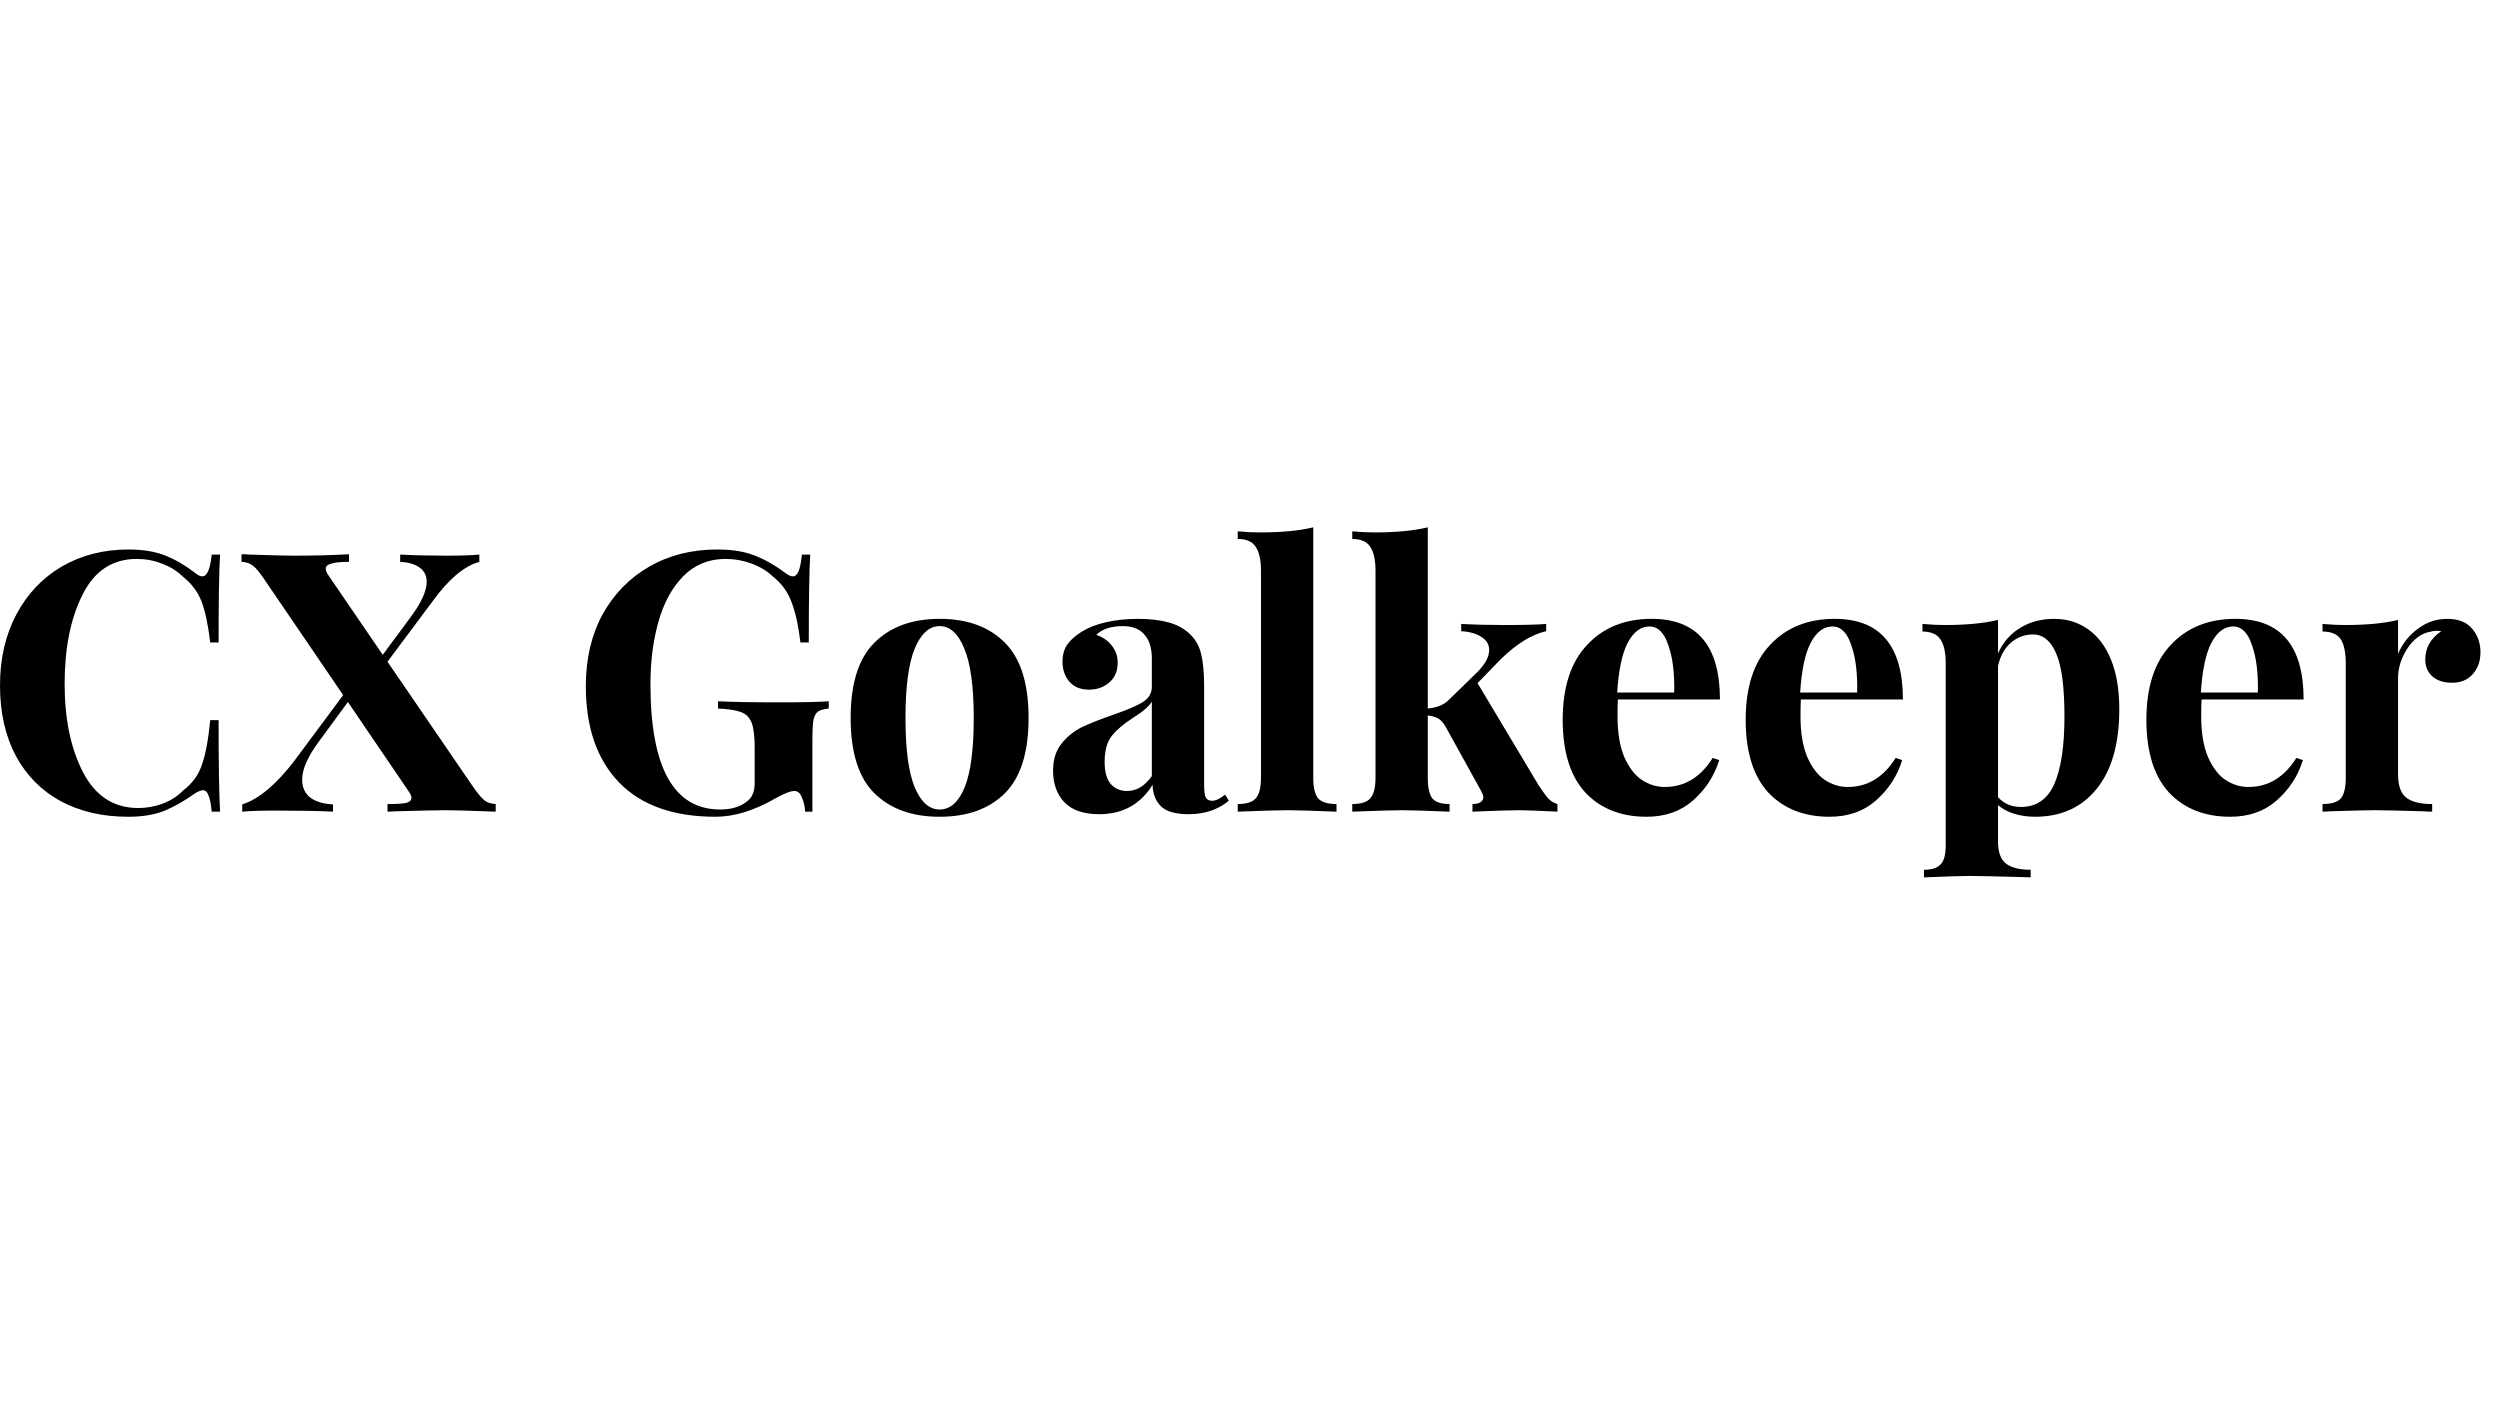 <?xml version="1.0" encoding="UTF-8"?>
<svg xmlns="http://www.w3.org/2000/svg" width="128" height="72" viewBox="0 0 128 72" fill="none">
  <path d="M6.581 28.134C7.325 28.134 7.957 28.239 8.478 28.45C8.998 28.661 9.507 28.958 10.002 29.343C10.139 29.454 10.256 29.51 10.355 29.51C10.603 29.51 10.764 29.138 10.839 28.394H11.267C11.217 29.237 11.192 30.737 11.192 32.894H10.764C10.653 31.976 10.504 31.276 10.318 30.793C10.132 30.309 9.816 29.888 9.37 29.529C9.06 29.231 8.701 29.008 8.292 28.859C7.883 28.698 7.455 28.617 7.009 28.617C5.757 28.617 4.828 29.231 4.22 30.458C3.613 31.673 3.309 33.191 3.309 35.013C3.309 36.823 3.625 38.335 4.257 39.549C4.89 40.764 5.832 41.371 7.083 41.371C7.505 41.371 7.92 41.297 8.329 41.148C8.75 40.987 9.104 40.758 9.389 40.46C9.847 40.113 10.163 39.679 10.337 39.159C10.523 38.638 10.665 37.876 10.764 36.872H11.192C11.192 39.115 11.217 40.677 11.267 41.557H10.839C10.802 41.161 10.746 40.882 10.672 40.721C10.61 40.547 10.517 40.46 10.393 40.46C10.294 40.46 10.163 40.51 10.002 40.609C9.445 41.006 8.912 41.309 8.403 41.52C7.895 41.718 7.282 41.818 6.563 41.818C5.249 41.818 4.096 41.551 3.105 41.018C2.126 40.485 1.363 39.717 0.818 38.713C0.273 37.696 0 36.488 0 35.087C0 33.724 0.279 32.516 0.837 31.462C1.394 30.409 2.169 29.59 3.161 29.008C4.165 28.425 5.305 28.134 6.581 28.134Z" fill="black"></path>
  <path d="M24.189 40.237C24.437 40.597 24.635 40.838 24.784 40.962C24.933 41.086 25.131 41.154 25.379 41.167V41.557C24.09 41.508 23.241 41.483 22.832 41.483C22.435 41.483 21.568 41.502 20.229 41.539C20.13 41.551 20 41.557 19.839 41.557V41.167C20.285 41.167 20.601 41.148 20.787 41.111C20.973 41.062 21.066 40.975 21.066 40.851C21.066 40.764 21.022 40.659 20.936 40.535L17.812 35.943L16.325 37.969C15.755 38.737 15.47 39.388 15.47 39.921C15.47 40.305 15.606 40.609 15.879 40.832C16.164 41.043 16.554 41.161 17.05 41.185V41.557C16.343 41.52 15.364 41.502 14.113 41.502C13.369 41.502 12.799 41.52 12.402 41.557V41.185C13.257 40.913 14.156 40.157 15.098 38.917L17.57 35.589L13.555 29.696C13.307 29.324 13.108 29.082 12.96 28.971C12.811 28.847 12.613 28.779 12.365 28.766V28.376C12.514 28.376 12.637 28.382 12.737 28.394C13.927 28.432 14.689 28.45 15.024 28.45C16.102 28.45 17.05 28.425 17.868 28.376V28.766C17.447 28.766 17.143 28.797 16.957 28.859C16.771 28.909 16.678 28.995 16.678 29.119C16.678 29.219 16.728 29.336 16.827 29.473L19.597 33.526L20.973 31.666C21.555 30.898 21.847 30.272 21.847 29.789C21.847 29.479 21.729 29.237 21.493 29.064C21.258 28.89 20.923 28.791 20.489 28.766V28.394C21.196 28.432 21.977 28.45 22.832 28.45C23.576 28.45 24.146 28.432 24.542 28.394V28.766C24.146 28.878 23.743 29.107 23.334 29.454C22.937 29.801 22.559 30.223 22.2 30.718L19.839 33.879L24.189 40.237Z" fill="black"></path>
  <path d="M36.724 28.134C37.492 28.134 38.137 28.239 38.657 28.45C39.19 28.661 39.711 28.958 40.219 29.343C40.368 29.454 40.492 29.51 40.591 29.51C40.715 29.51 40.814 29.423 40.888 29.25C40.962 29.064 41.018 28.779 41.056 28.394H41.483C41.434 29.237 41.409 30.737 41.409 32.894H40.981C40.882 32.051 40.733 31.369 40.535 30.849C40.349 30.328 40.033 29.888 39.587 29.529C39.289 29.243 38.924 29.02 38.49 28.859C38.056 28.698 37.61 28.617 37.151 28.617C36.284 28.617 35.559 28.915 34.976 29.51C34.406 30.092 33.984 30.867 33.712 31.834C33.439 32.801 33.303 33.86 33.303 35.013C33.303 39.301 34.493 41.446 36.872 41.446C37.418 41.446 37.858 41.322 38.192 41.074C38.353 40.962 38.465 40.832 38.527 40.683C38.601 40.535 38.639 40.343 38.639 40.107V38.285C38.639 37.703 38.589 37.281 38.49 37.021C38.391 36.748 38.211 36.562 37.951 36.463C37.703 36.364 37.306 36.302 36.761 36.277V35.905C37.529 35.943 38.589 35.961 39.94 35.961C41.043 35.961 41.873 35.943 42.431 35.905V36.277C42.183 36.302 42.004 36.352 41.892 36.426C41.781 36.5 41.7 36.643 41.65 36.854C41.613 37.064 41.595 37.405 41.595 37.876V41.557H41.223C41.21 41.297 41.155 41.055 41.056 40.832C40.969 40.609 40.845 40.498 40.684 40.498C40.473 40.498 40.138 40.628 39.68 40.888C38.601 41.508 37.585 41.818 36.631 41.818C34.486 41.818 32.844 41.235 31.704 40.07C30.564 38.892 29.994 37.244 29.994 35.124C29.994 33.736 30.279 32.516 30.849 31.462C31.431 30.409 32.231 29.59 33.247 29.008C34.263 28.425 35.422 28.134 36.724 28.134Z" fill="black"></path>
  <path d="M48.108 31.685C49.534 31.685 50.649 32.094 51.455 32.912C52.26 33.718 52.663 35.001 52.663 36.761C52.663 38.521 52.26 39.803 51.455 40.609C50.649 41.415 49.534 41.818 48.108 41.818C46.695 41.818 45.58 41.415 44.762 40.609C43.956 39.803 43.553 38.521 43.553 36.761C43.553 35.001 43.956 33.718 44.762 32.912C45.58 32.094 46.695 31.685 48.108 31.685ZM48.108 32.057C47.575 32.057 47.148 32.447 46.825 33.228C46.516 33.997 46.361 35.174 46.361 36.761C46.361 38.347 46.516 39.525 46.825 40.293C47.148 41.062 47.575 41.446 48.108 41.446C48.654 41.446 49.081 41.068 49.391 40.312C49.701 39.543 49.856 38.359 49.856 36.761C49.856 35.162 49.695 33.978 49.373 33.21C49.063 32.441 48.641 32.057 48.108 32.057Z" fill="black"></path>
  <path d="M56.278 41.687C55.485 41.687 54.89 41.483 54.493 41.074C54.109 40.665 53.917 40.126 53.917 39.456C53.917 38.899 54.059 38.44 54.344 38.081C54.642 37.709 54.995 37.424 55.404 37.225C55.826 37.027 56.358 36.816 57.003 36.593C57.685 36.358 58.181 36.147 58.49 35.961C58.813 35.763 58.974 35.496 58.974 35.162V33.712C58.974 33.191 58.85 32.788 58.602 32.503C58.366 32.206 57.995 32.057 57.486 32.057C56.892 32.057 56.439 32.206 56.129 32.503C56.476 32.627 56.743 32.813 56.929 33.061C57.127 33.309 57.226 33.6 57.226 33.935C57.226 34.356 57.084 34.691 56.798 34.939C56.514 35.187 56.166 35.31 55.757 35.31C55.324 35.31 54.989 35.174 54.753 34.901C54.518 34.629 54.4 34.288 54.4 33.879C54.4 33.532 54.481 33.241 54.642 33.005C54.815 32.757 55.076 32.528 55.423 32.317C55.757 32.119 56.166 31.964 56.65 31.852C57.146 31.741 57.685 31.685 58.267 31.685C58.875 31.685 59.401 31.747 59.847 31.871C60.294 31.995 60.666 32.206 60.963 32.503C61.236 32.776 61.415 33.11 61.502 33.507C61.601 33.904 61.651 34.443 61.651 35.124V40.181C61.651 40.479 61.676 40.69 61.725 40.814C61.787 40.938 61.899 40.999 62.06 40.999C62.246 40.999 62.469 40.894 62.729 40.683L62.915 40.999C62.357 41.458 61.676 41.687 60.87 41.687C60.188 41.687 59.711 41.551 59.438 41.278C59.166 41.006 59.023 40.64 59.011 40.181C58.391 41.185 57.48 41.687 56.278 41.687ZM57.709 40.498C58.193 40.498 58.614 40.243 58.974 39.735V35.924C58.825 36.172 58.509 36.444 58.026 36.742C57.542 37.052 57.177 37.362 56.929 37.672C56.681 37.981 56.557 38.428 56.557 39.01C56.557 39.518 56.662 39.896 56.873 40.144C57.084 40.38 57.362 40.498 57.709 40.498Z" fill="black"></path>
  <path d="M67.239 39.828C67.239 40.336 67.326 40.69 67.499 40.888C67.673 41.074 67.983 41.167 68.429 41.167V41.557C67.14 41.508 66.31 41.483 65.938 41.483C65.516 41.483 64.661 41.508 63.372 41.557V41.167C63.806 41.167 64.11 41.074 64.283 40.888C64.469 40.69 64.562 40.336 64.562 39.828V29.231C64.562 28.661 64.469 28.246 64.283 27.985C64.11 27.725 63.806 27.595 63.372 27.595V27.204C63.769 27.242 64.153 27.26 64.525 27.26C65.603 27.26 66.508 27.174 67.239 27V39.828Z" fill="black"></path>
  <path d="M78.773 40.2C78.972 40.498 79.133 40.721 79.257 40.869C79.381 41.006 79.542 41.105 79.74 41.167V41.557C78.749 41.508 78.098 41.483 77.788 41.483C77.379 41.483 76.58 41.508 75.39 41.557V41.167C75.563 41.167 75.7 41.136 75.799 41.074C75.898 41.012 75.948 40.925 75.948 40.814C75.948 40.752 75.917 40.659 75.855 40.535L74.014 37.207C73.89 36.996 73.76 36.854 73.624 36.779C73.487 36.705 73.314 36.655 73.103 36.63V39.828C73.103 40.336 73.184 40.69 73.345 40.888C73.506 41.074 73.797 41.167 74.219 41.167V41.557C72.979 41.508 72.174 41.483 71.802 41.483C71.38 41.483 70.525 41.508 69.236 41.557V41.167C69.67 41.167 69.974 41.074 70.147 40.888C70.333 40.69 70.426 40.336 70.426 39.828V29.231C70.426 28.661 70.333 28.246 70.147 27.985C69.974 27.725 69.67 27.595 69.236 27.595V27.204C69.633 27.242 70.017 27.26 70.389 27.26C71.467 27.26 72.372 27.174 73.103 27V36.277C73.351 36.252 73.562 36.203 73.735 36.129C73.921 36.054 74.082 35.943 74.219 35.794L75.632 34.418C76.04 34.009 76.245 33.631 76.245 33.284C76.245 32.999 76.115 32.776 75.855 32.615C75.594 32.441 75.247 32.342 74.814 32.317V31.945C75.495 31.983 76.22 32.001 76.989 32.001C78.017 32.001 78.743 31.983 79.164 31.945V32.317C78.433 32.478 77.658 32.956 76.84 33.749L75.65 34.976L78.773 40.2Z" fill="black"></path>
  <path d="M85.234 40.293C86.251 40.293 87.069 39.797 87.689 38.806L88.023 38.917C87.775 39.723 87.329 40.411 86.685 40.981C86.053 41.539 85.259 41.818 84.305 41.818C82.991 41.818 81.944 41.402 81.163 40.572C80.394 39.729 80.01 38.49 80.01 36.854C80.01 35.18 80.425 33.904 81.256 33.024C82.086 32.131 83.189 31.685 84.565 31.685C86.895 31.685 88.061 33.061 88.061 35.812H82.836C82.824 35.998 82.818 36.29 82.818 36.686C82.818 37.504 82.929 38.186 83.152 38.731C83.388 39.277 83.685 39.673 84.045 39.921C84.416 40.169 84.813 40.293 85.234 40.293ZM84.454 32.075C84.007 32.075 83.636 32.354 83.338 32.912C83.053 33.458 82.873 34.306 82.799 35.459H85.718C85.743 34.48 85.644 33.674 85.42 33.042C85.21 32.398 84.888 32.075 84.454 32.075Z" fill="black"></path>
  <path d="M94.603 40.293C95.619 40.293 96.437 39.797 97.057 38.806L97.392 38.917C97.144 39.723 96.698 40.411 96.053 40.981C95.421 41.539 94.628 41.818 93.673 41.818C92.36 41.818 91.312 41.402 90.531 40.572C89.763 39.729 89.379 38.49 89.379 36.854C89.379 35.18 89.794 33.904 90.624 33.024C91.455 32.131 92.558 31.685 93.934 31.685C96.264 31.685 97.429 33.061 97.429 35.812H92.205C92.192 35.998 92.186 36.29 92.186 36.686C92.186 37.504 92.298 38.186 92.521 38.731C92.756 39.277 93.054 39.673 93.413 39.921C93.785 40.169 94.181 40.293 94.603 40.293ZM93.822 32.075C93.376 32.075 93.004 32.354 92.707 32.912C92.421 33.458 92.242 34.306 92.168 35.459H95.086C95.111 34.48 95.012 33.674 94.789 33.042C94.578 32.398 94.256 32.075 93.822 32.075Z" fill="black"></path>
  <path d="M105.18 31.685C105.824 31.685 106.394 31.859 106.89 32.206C107.398 32.553 107.795 33.073 108.08 33.767C108.365 34.461 108.508 35.31 108.508 36.314C108.508 38.087 108.117 39.45 107.336 40.405C106.568 41.346 105.521 41.818 104.194 41.818C103.823 41.818 103.469 41.768 103.135 41.669C102.813 41.57 102.534 41.421 102.298 41.223V43.082C102.298 43.627 102.434 44.005 102.707 44.216C102.98 44.426 103.401 44.532 103.971 44.532V44.922L103.469 44.904C102.094 44.867 101.22 44.848 100.848 44.848C100.476 44.848 99.695 44.873 98.505 44.922V44.532C98.915 44.532 99.2 44.439 99.361 44.253C99.534 44.08 99.621 43.751 99.621 43.268V33.972C99.621 33.402 99.528 32.986 99.342 32.726C99.168 32.466 98.865 32.336 98.431 32.336V31.945C98.828 31.983 99.212 32.001 99.584 32.001C100.662 32.001 101.567 31.914 102.298 31.741V33.451C102.558 32.881 102.936 32.447 103.432 32.15C103.928 31.84 104.511 31.685 105.18 31.685ZM103.469 41.316C104.263 41.316 104.833 40.925 105.18 40.144C105.527 39.351 105.7 38.198 105.7 36.686C105.7 35.174 105.558 34.096 105.273 33.451C105 32.807 104.603 32.484 104.083 32.484C103.662 32.484 103.283 32.627 102.949 32.912C102.627 33.197 102.41 33.594 102.298 34.102V40.814C102.596 41.148 102.986 41.316 103.469 41.316Z" fill="black"></path>
  <path d="M115.119 40.293C116.135 40.293 116.953 39.797 117.573 38.806L117.908 38.917C117.66 39.723 117.214 40.411 116.569 40.981C115.937 41.539 115.144 41.818 114.19 41.818C112.876 41.818 111.828 41.402 111.048 40.572C110.279 39.729 109.895 38.49 109.895 36.854C109.895 35.18 110.31 33.904 111.14 33.024C111.971 32.131 113.074 31.685 114.45 31.685C116.78 31.685 117.945 33.061 117.945 35.812H112.721C112.708 35.998 112.702 36.29 112.702 36.686C112.702 37.504 112.814 38.186 113.037 38.731C113.272 39.277 113.57 39.673 113.929 39.921C114.301 40.169 114.698 40.293 115.119 40.293ZM114.338 32.075C113.892 32.075 113.52 32.354 113.223 32.912C112.938 33.458 112.758 34.306 112.684 35.459H115.602C115.627 34.48 115.528 33.674 115.305 33.042C115.094 32.398 114.772 32.075 114.338 32.075Z" fill="black"></path>
  <path d="M125.308 31.685C125.866 31.685 126.287 31.852 126.572 32.187C126.857 32.522 127 32.925 127 33.395C127 33.854 126.864 34.232 126.591 34.53C126.331 34.815 125.984 34.957 125.55 34.957C125.128 34.957 124.794 34.852 124.546 34.641C124.298 34.418 124.174 34.127 124.174 33.767C124.174 33.172 124.447 32.689 124.992 32.317C124.943 32.305 124.868 32.299 124.769 32.299C124.645 32.299 124.546 32.311 124.472 32.336C124.001 32.41 123.598 32.695 123.263 33.191C122.941 33.687 122.78 34.195 122.78 34.715V39.642C122.78 40.212 122.916 40.609 123.189 40.832C123.474 41.055 123.92 41.167 124.527 41.167V41.557C124.354 41.557 124.211 41.551 124.1 41.539C122.835 41.502 121.993 41.483 121.571 41.483C121.237 41.483 120.474 41.502 119.284 41.539C119.185 41.551 119.061 41.557 118.913 41.557V41.167C119.359 41.167 119.669 41.074 119.842 40.888C120.016 40.69 120.103 40.336 120.103 39.828V33.972C120.103 33.402 120.016 32.986 119.842 32.726C119.669 32.466 119.359 32.336 118.913 32.336V31.945C119.309 31.983 119.693 32.001 120.065 32.001C121.168 32.001 122.073 31.914 122.78 31.741V33.47C123.015 32.937 123.356 32.509 123.802 32.187C124.248 31.852 124.75 31.685 125.308 31.685Z" fill="black"></path>
</svg>
